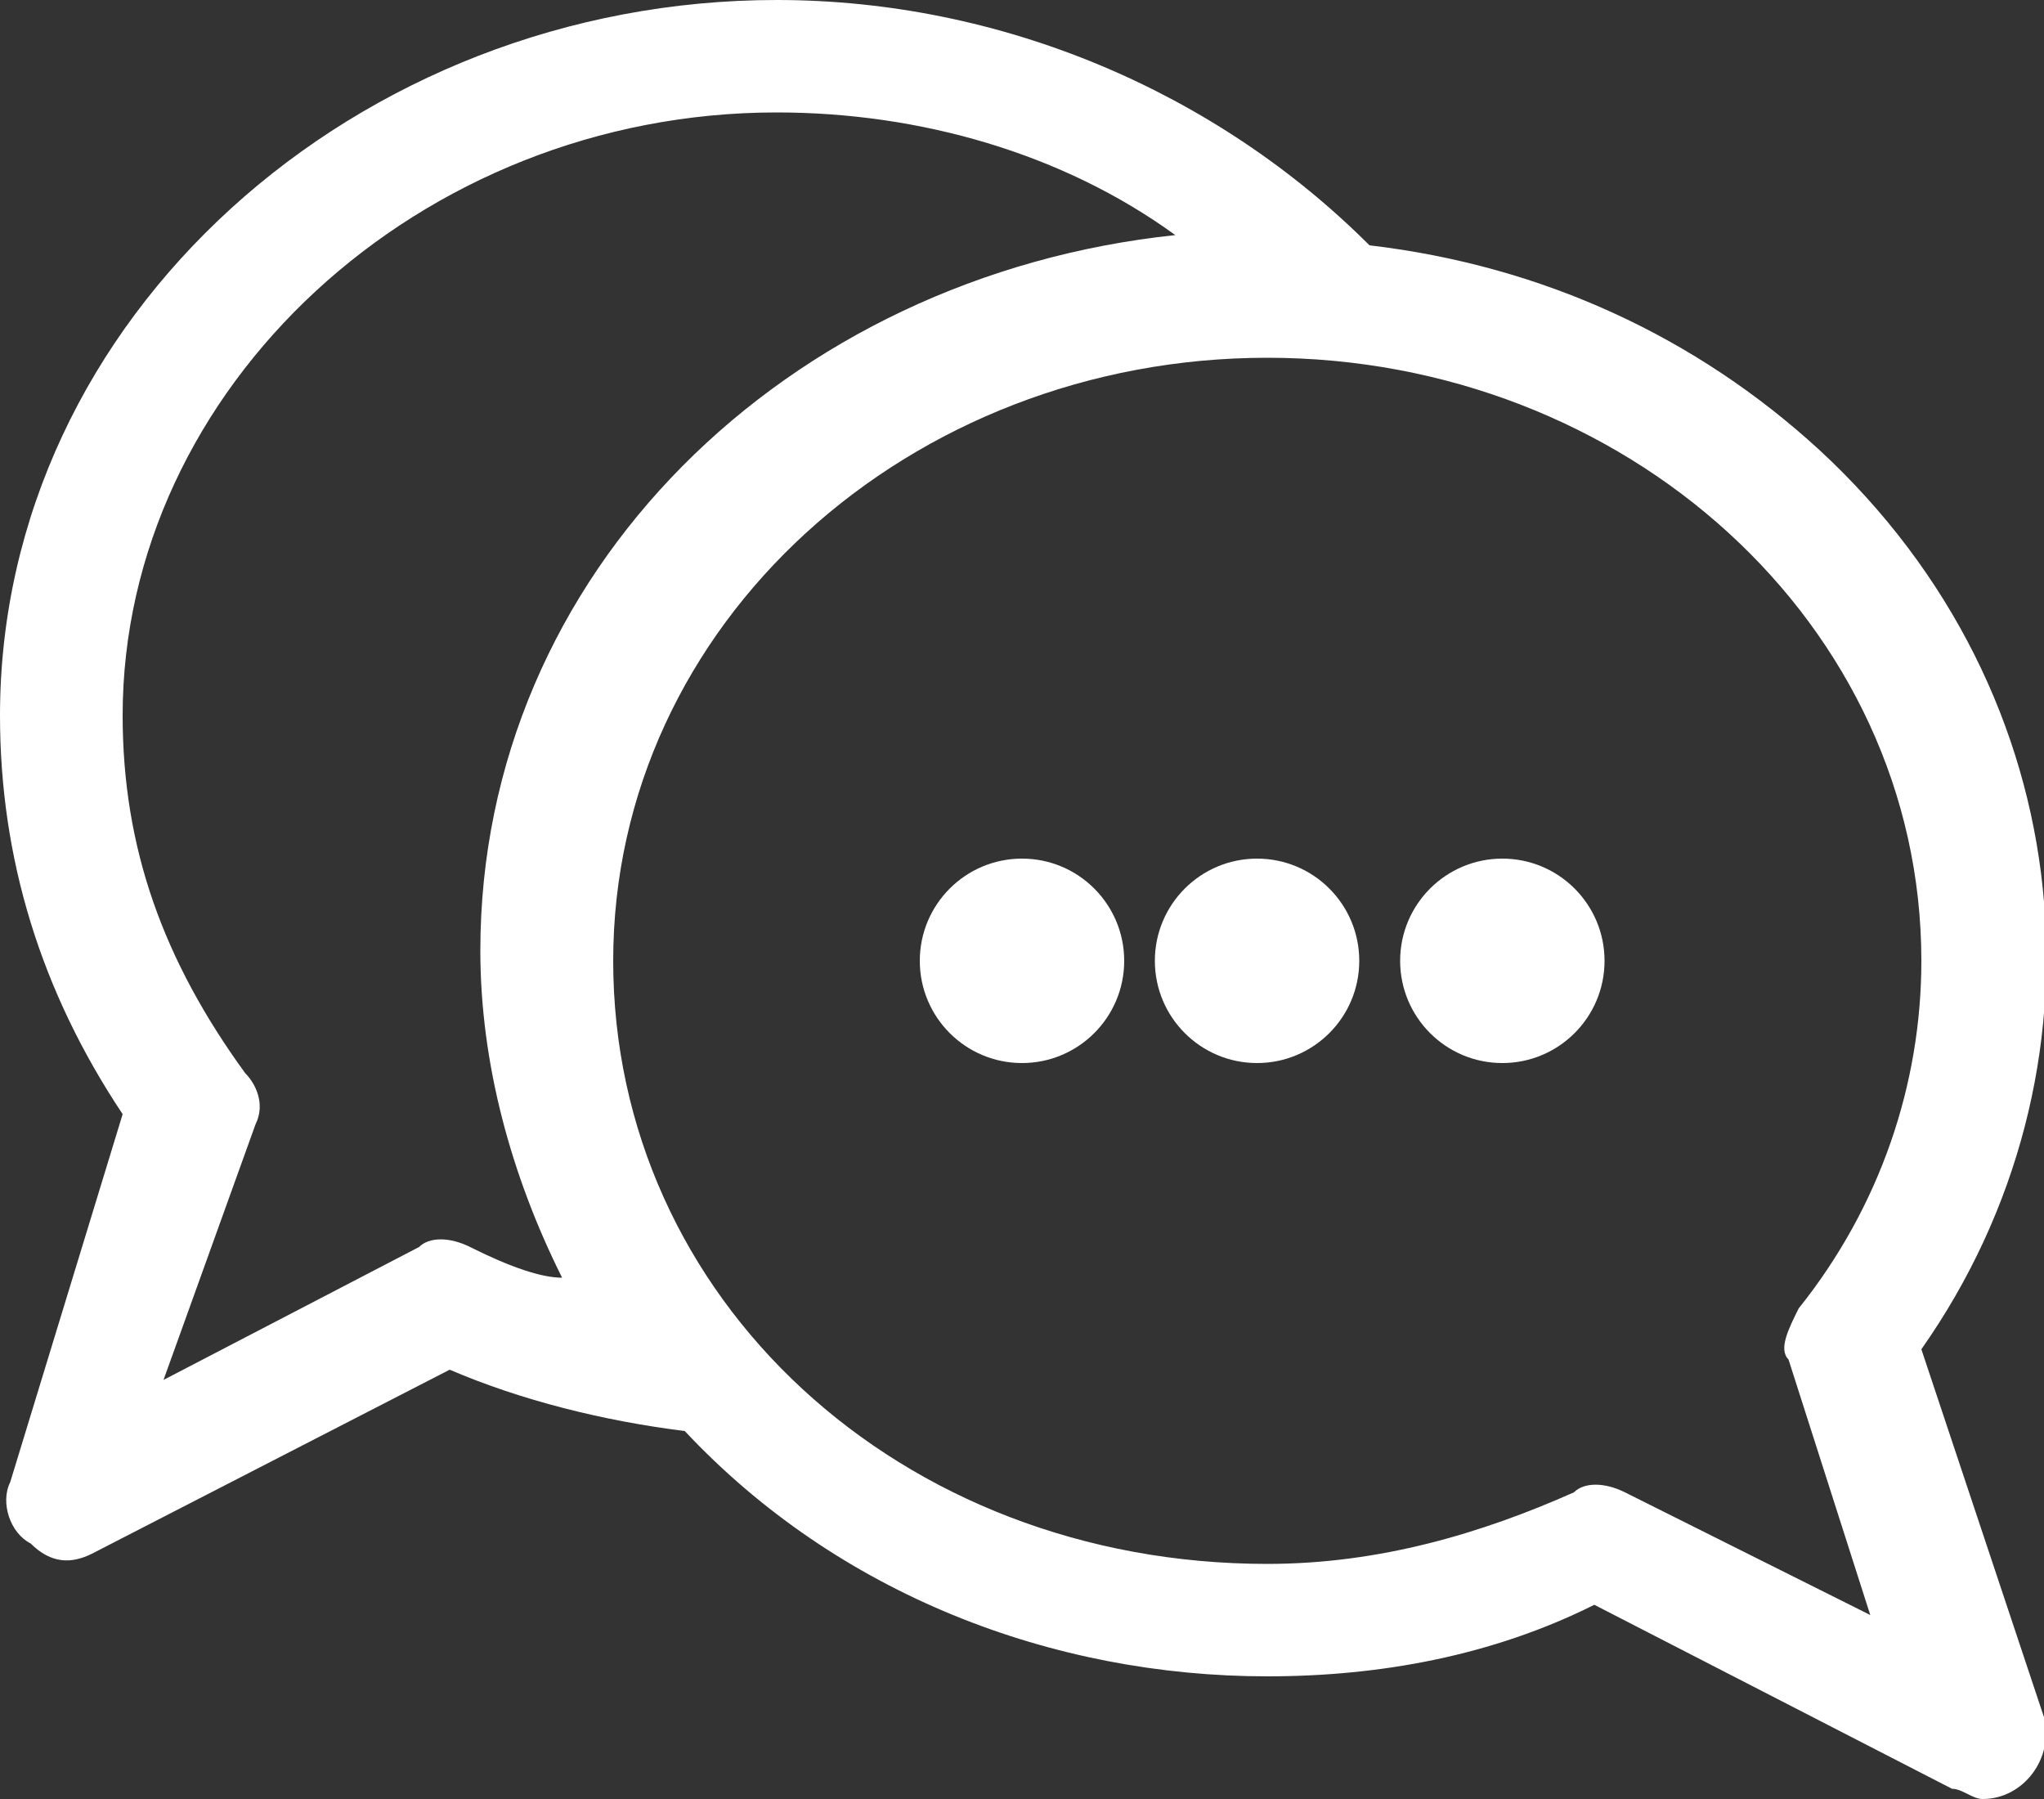 <?xml version="1.0" encoding="utf-8"?>
<!-- Generator: Adobe Illustrator 27.9.0, SVG Export Plug-In . SVG Version: 6.00 Build 0)  -->
<svg version="1.1" id="Layer_1" xmlns="http://www.w3.org/2000/svg" xmlns:xlink="http://www.w3.org/1999/xlink" x="0px" y="0px"
	 viewBox="0 0 20 17.6" style="enable-background:new 0 0 20 17.6;" xml:space="preserve">
<rect x="0" y="0" width="20" height="17.6" fill="#333333" stroke="none"/>
<style type="text/css">
	.st0{fill:#FFFFFF;}
</style>
<g id="Events-Home">
	<g id="Event-not-logged-in-open-events" transform="translate(-206, -636)">
		<g id="Group-6" transform="translate(28, 629)">
			<g id="UI_x2F_buttons_x2F_pill" transform="translate(166, 0)">
				<g id="bubble-chat" transform="translate(12, 7)">
					<path id="Shape" class="st0" d="M18.8,13.2c1.9-2.7,1.6-6.4-1-8.8c-1.2-1.1-2.7-1.8-4.4-2c0,0,0,0,0,0C11.9,0.9,9.8,0,7.6,0
						C3.5,0,0,3.1,0,7c0,1.4,0.4,2.7,1.2,3.9l-1.1,3.6c-0.1,0.2,0,0.5,0.2,0.6c0.2,0.2,0.4,0.2,0.6,0.1l3.5-1.8
						c0.7,0.3,1.5,0.5,2.3,0.6c1.5,1.6,3.6,2.4,5.7,2.4c1.1,0,2.2-0.2,3.2-0.7l3.5,1.8c0.1,0,0.2,0.1,0.3,0.1c0.4,0,0.7-0.4,0.6-0.8
						L18.8,13.2z M4.6,12.2c-0.2-0.1-0.4-0.1-0.5,0l-2.5,1.3L2.5,11c0.1-0.2,0-0.4-0.1-0.5C1.6,9.4,1.2,8.3,1.2,7
						c0-3.2,2.9-5.9,6.4-5.9c1.4,0,2.8,0.4,3.9,1.2c-3.8,0.4-6.8,3.3-6.8,7c0,1.1,0.3,2.2,0.8,3.2C5.3,12.5,5,12.4,4.6,12.2
						L4.6,12.2z M15.9,14.6c-0.2-0.1-0.4-0.1-0.5,0c-0.9,0.4-1.9,0.7-3,0.7c-3.6,0-6.4-2.6-6.4-5.9s2.9-5.9,6.4-5.9s6.4,2.6,6.4,5.9
						c0,1.2-0.4,2.4-1.2,3.4c-0.1,0.2-0.2,0.4-0.1,0.5l0.8,2.5L15.9,14.6z"/>
					<circle id="Oval" class="st0" cx="10" cy="9.4" r="1"/>
					<circle id="Oval_00000078034011761181176590000002539223882422389419_" class="st0" cx="12.3" cy="9.4" r="1"/>
					<circle id="Oval_00000101086075060304338940000010277260274464905140_" class="st0" cx="14.7" cy="9.4" r="1"/>
				</g>
			</g>
		</g>
	</g>
</g>
</svg>
